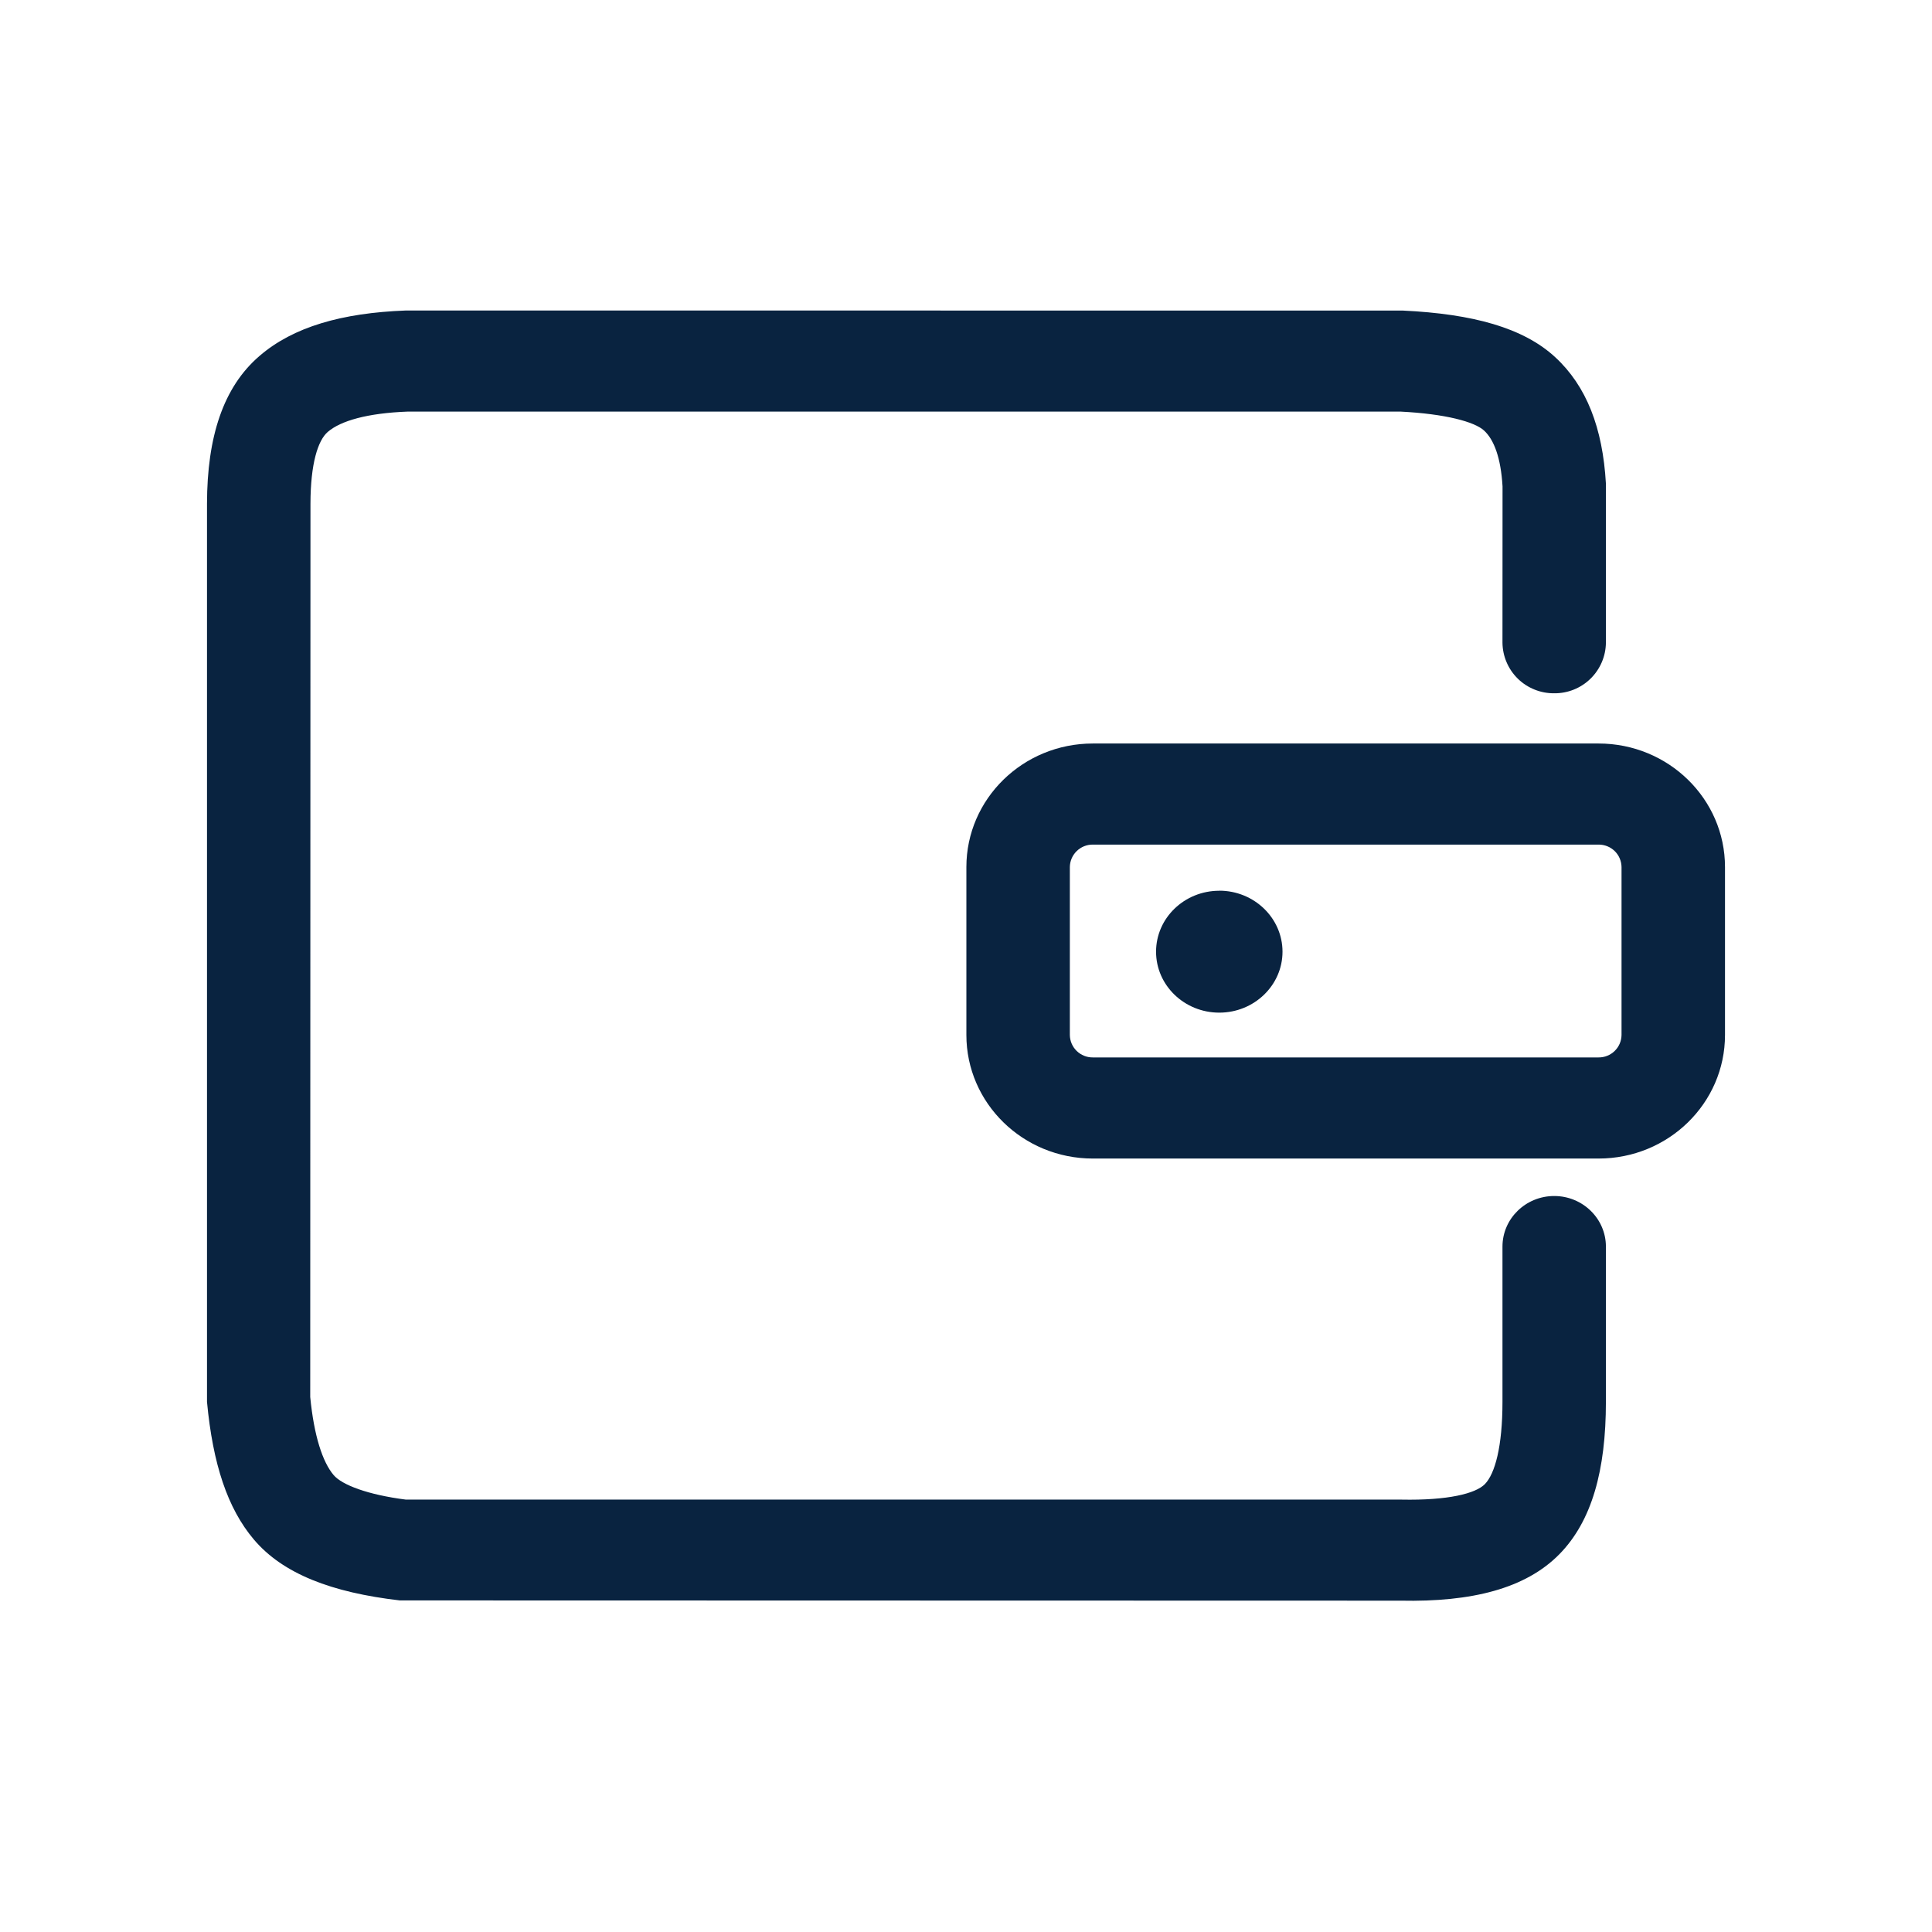<?xml version="1.0" encoding="UTF-8"?>
<svg xmlns="http://www.w3.org/2000/svg" width="56" height="56" viewBox="0 0 56 56" fill="none">
  <path d="M31.674 24.481C31.5 24.48 31.332 24.548 31.208 24.67C31.083 24.792 31.012 24.958 31.01 25.133V29.999C31.012 30.174 31.083 30.34 31.208 30.462C31.333 30.584 31.502 30.652 31.676 30.65H46.335C46.51 30.652 46.678 30.584 46.803 30.462C46.928 30.34 46.999 30.174 47.001 29.999V25.133C46.999 24.958 46.928 24.791 46.803 24.669C46.678 24.547 46.51 24.48 46.335 24.481H31.674ZM40.663 9.002C42.692 9.099 44.15 9.499 45.074 10.349C45.987 11.189 46.456 12.406 46.548 14.016V18.629C46.544 19.022 46.383 19.397 46.102 19.672C45.821 19.947 45.443 20.099 45.05 20.095C44.855 20.097 44.662 20.061 44.481 19.988C44.3 19.916 44.136 19.809 43.996 19.673C43.857 19.537 43.746 19.375 43.669 19.195C43.593 19.017 43.552 18.824 43.55 18.629L43.552 14.1C43.503 13.264 43.303 12.744 43.017 12.48C42.74 12.225 41.895 11.996 40.591 11.93H11.823C10.642 11.974 9.874 12.199 9.502 12.518C9.216 12.762 9.001 13.435 8.999 14.599L8.992 40.493C9.102 41.624 9.351 42.378 9.67 42.755C9.912 43.041 10.662 43.327 11.766 43.467H40.621C41.972 43.494 42.769 43.291 43.037 43.021C43.334 42.719 43.55 41.927 43.55 40.632V36.133C43.55 35.325 44.221 34.667 45.05 34.667C45.877 34.667 46.548 35.325 46.548 36.133V40.632C46.548 42.612 46.143 44.092 45.195 45.054C44.218 46.044 42.665 46.44 40.591 46.396L11.588 46.389C9.615 46.16 8.2 45.619 7.357 44.622C6.594 43.72 6.169 42.433 6 40.634V14.597C6.004 12.67 6.466 11.22 7.527 10.313C8.499 9.477 9.903 9.07 11.766 9L40.663 9.002ZM46.335 21.551C48.359 21.551 50 23.155 50 25.133V29.999C50 31.977 48.359 33.581 46.335 33.581H31.676C29.652 33.581 28.011 31.975 28.011 29.999V25.133C28.011 23.155 29.652 21.551 31.676 21.551H46.335ZM35.341 25.819C34.329 25.819 33.509 26.611 33.509 27.586C33.509 28.56 34.329 29.352 35.341 29.352C36.353 29.352 37.174 28.56 37.174 27.586C37.174 26.611 36.353 25.817 35.341 25.817" fill="#092340"></path>
</svg>
